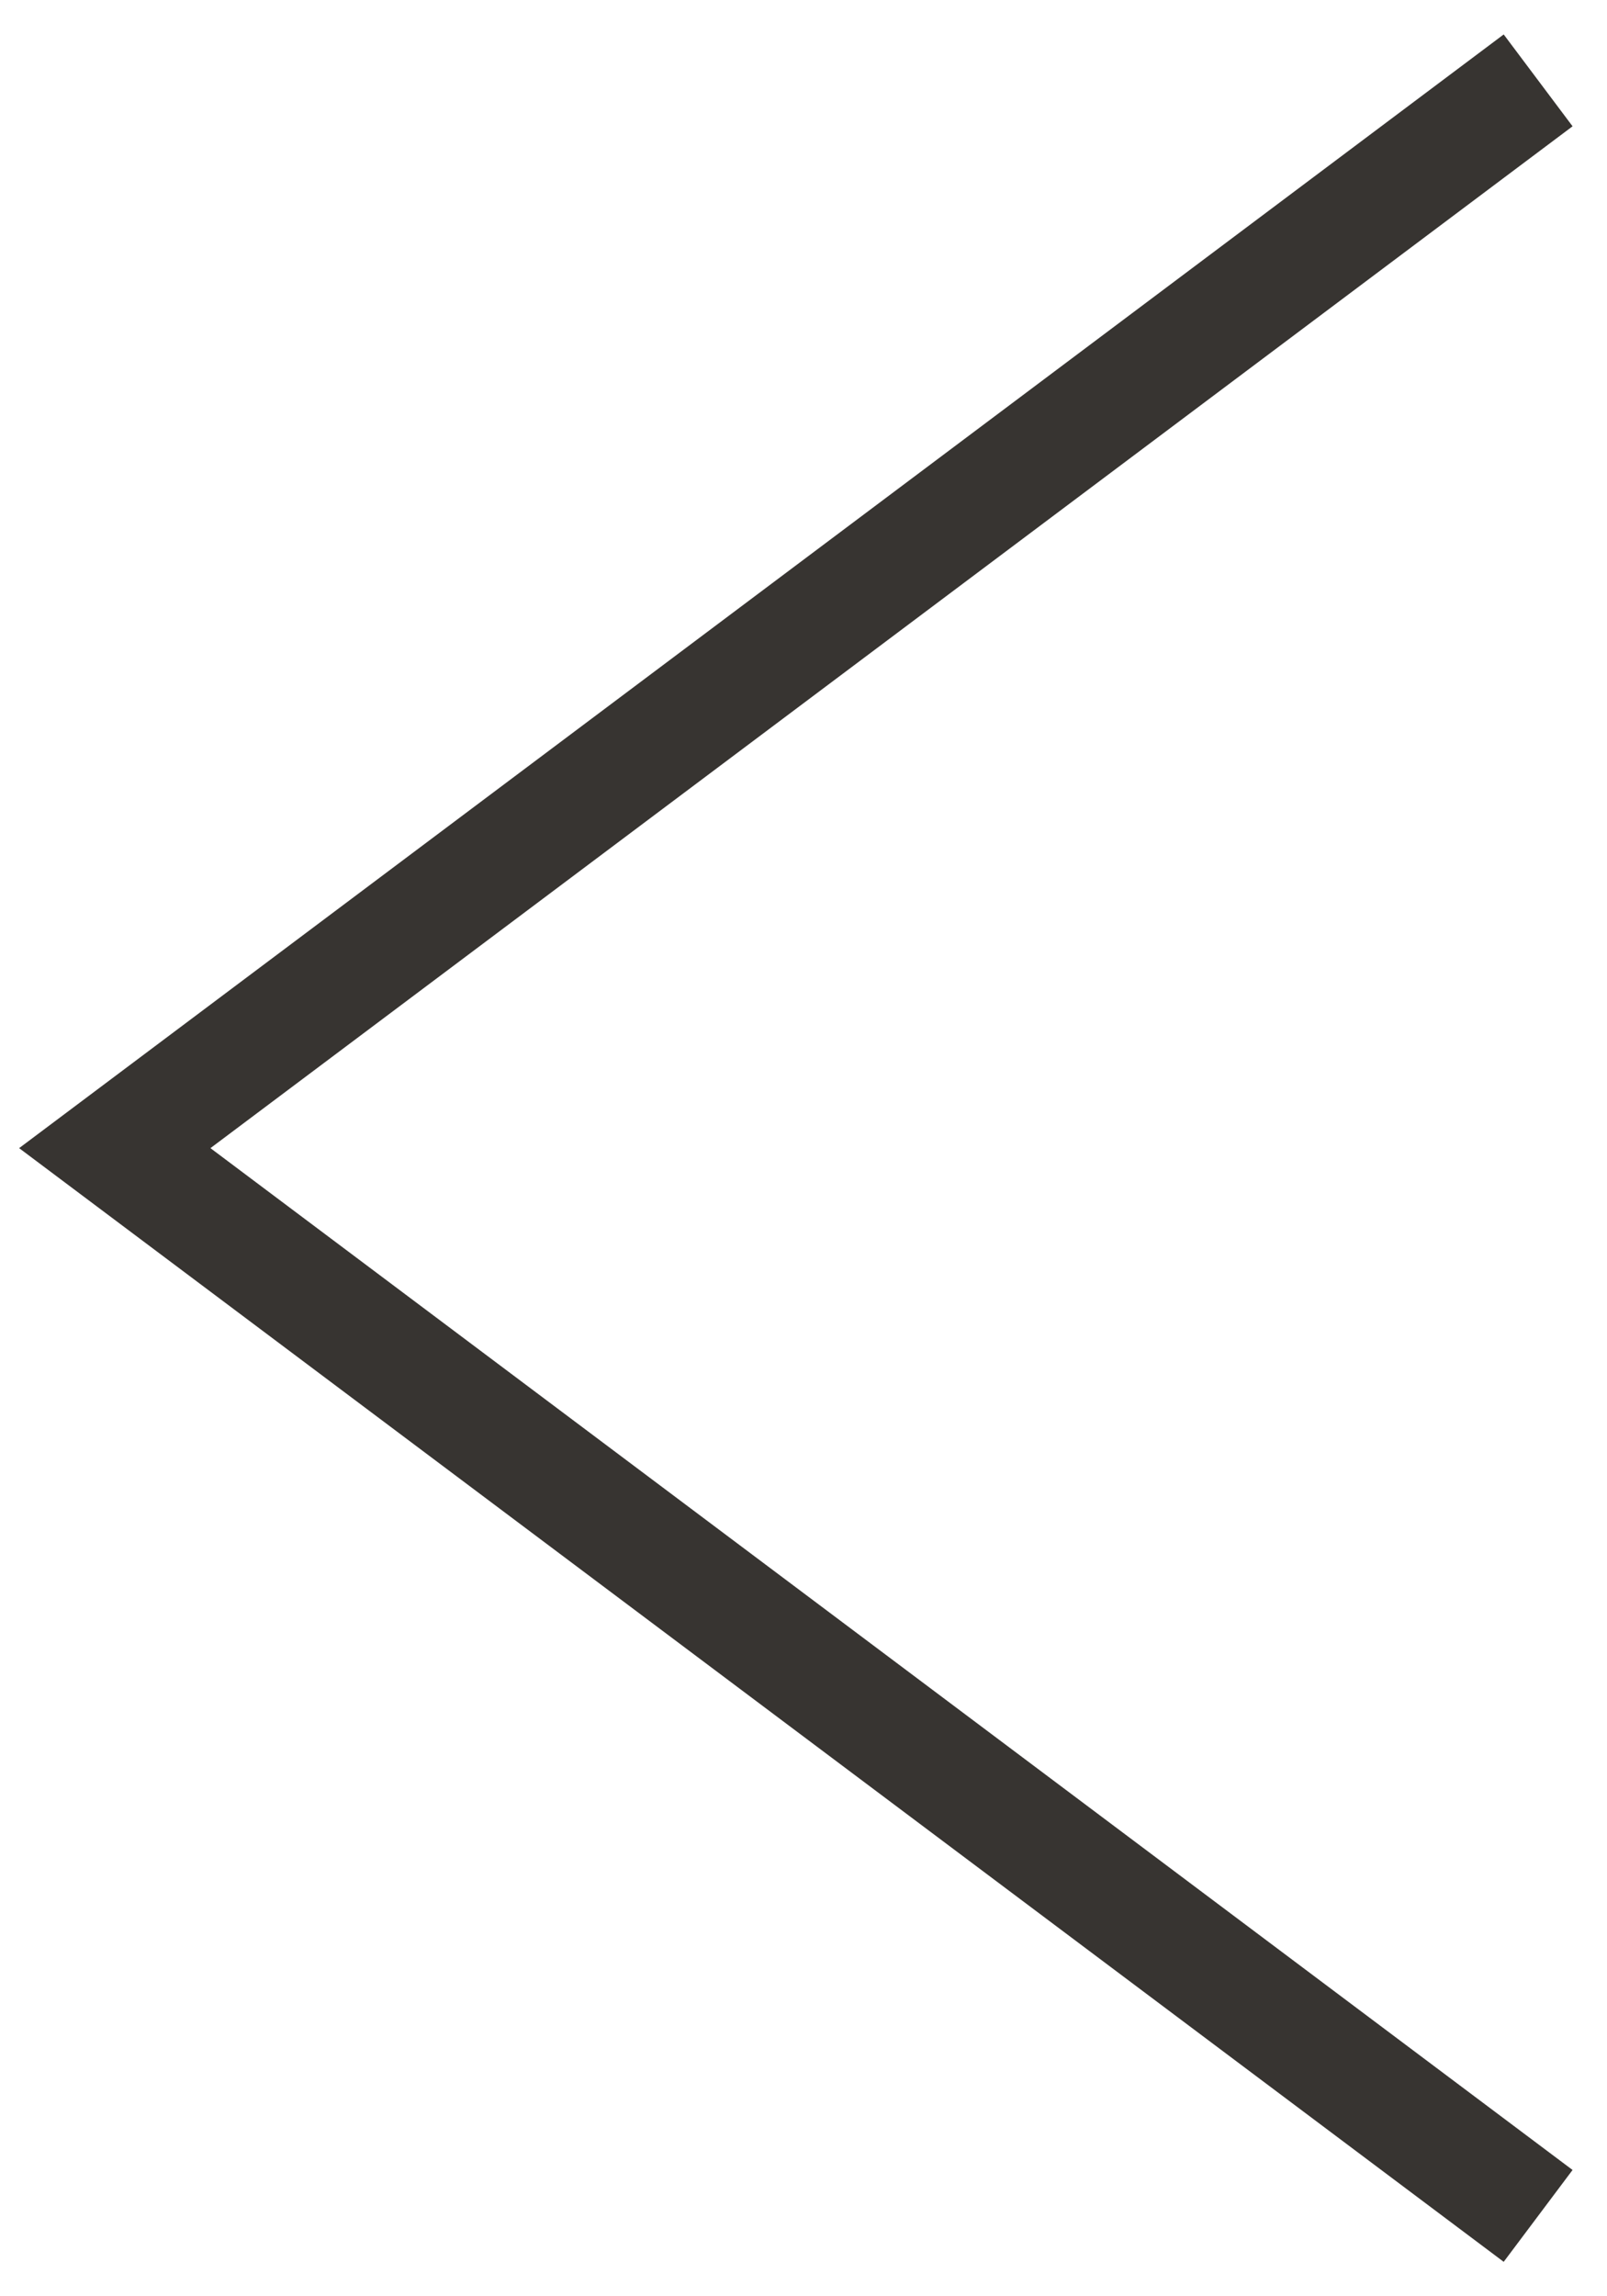<svg width="28" height="40" viewBox="0 0 28 40" fill="none" xmlns="http://www.w3.org/2000/svg" xmlns:xlink="http://www.w3.org/1999/xlink">
	<desc>
			Created with Pixso.
	</desc>
	<defs>
		<clipPath id="clip47_1279">
			<rect id="icon24/left" width="28" height="40" fill="white" fill-opacity="0"/>
		</clipPath>
	</defs>
	<g clip-path="url(#clip47_1279)">
		<path id="Vector" d="M26 38L2 20L26 2" stroke="#373431" stroke-opacity="1" stroke-width="2" stroke-linecap="square"/>
	</g>
</svg>
